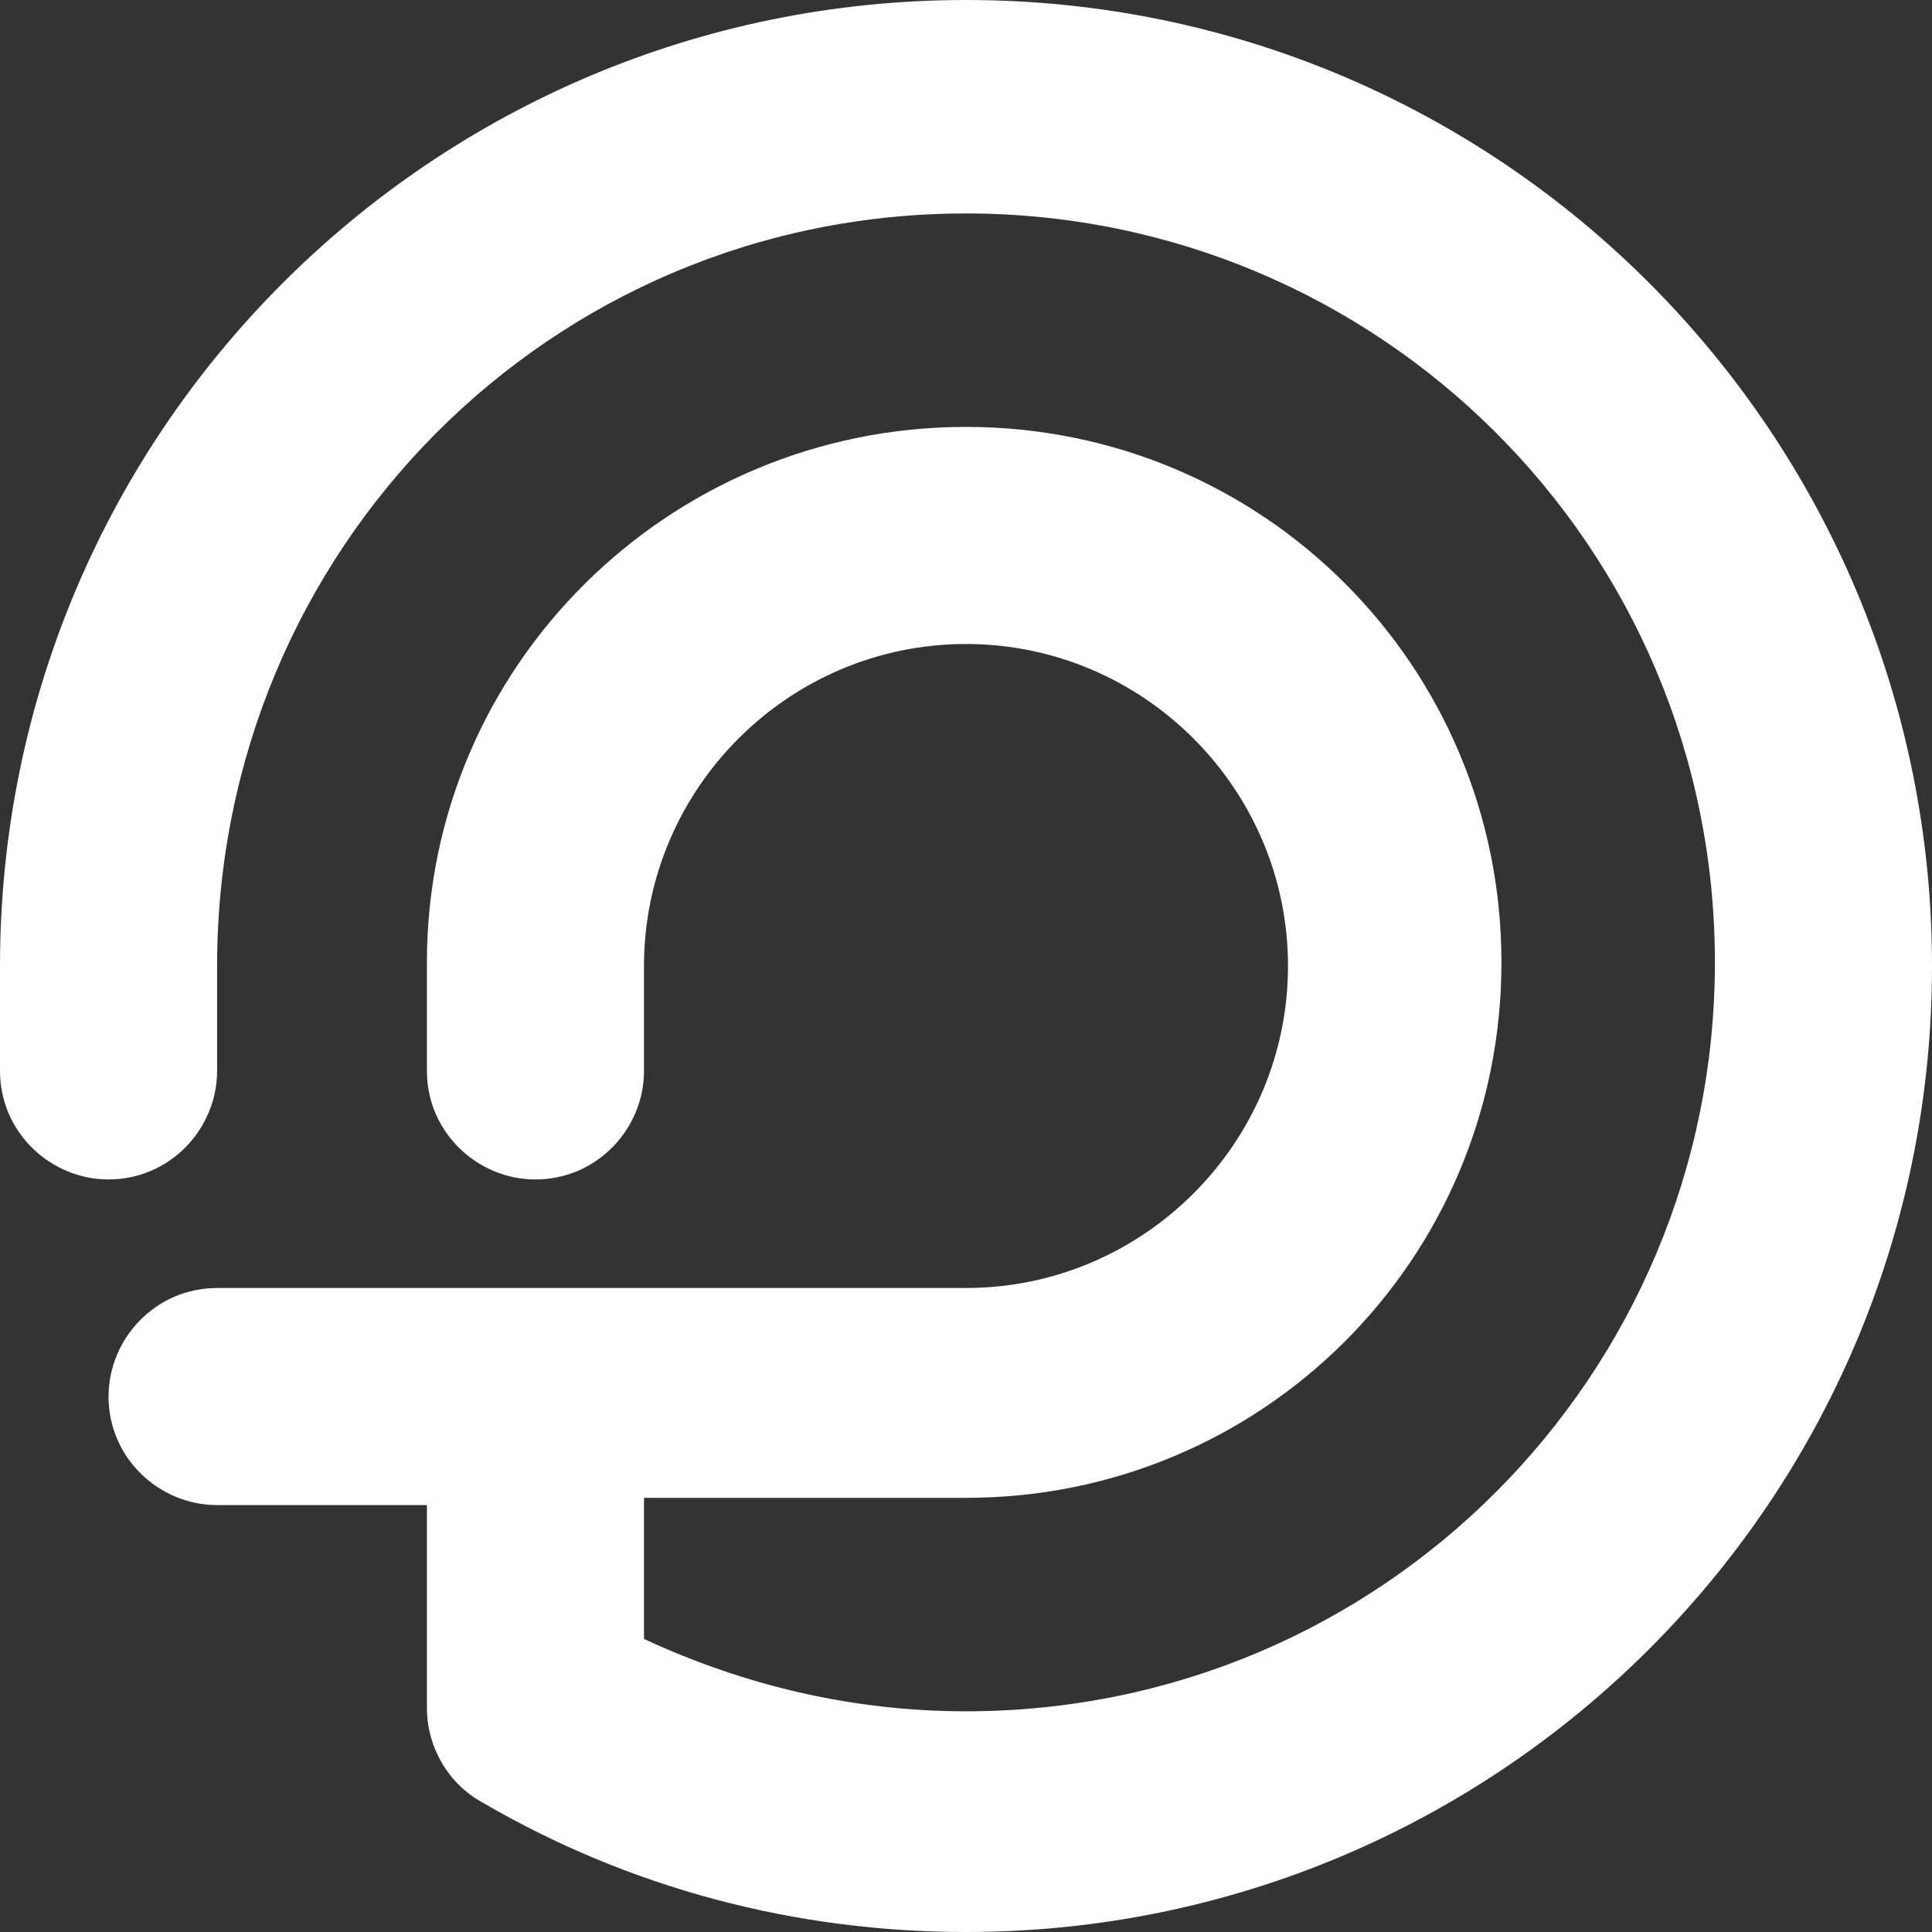 <svg width="60" height="60" viewBox="0 0 60 60" fill="none" xmlns="http://www.w3.org/2000/svg">
<rect x="0" y="0" width="60" height="60" fill="#333333" stroke="none"/>
<path d="M13.258 46.742H6.742C4.944 46.742 3.371 45.281 3.371 43.371C3.371 41.573 4.831 40 6.742 40H16.629H30C35.506 40 40 35.506 40 30C40 24.494 35.506 20 30 20C24.494 20 20 24.494 20 30V33.258C20 35.056 18.539 36.629 16.629 36.629C14.831 36.629 13.258 35.169 13.258 33.258V29.888C13.258 20.674 20.787 13.258 30 13.258C39.214 13.258 46.629 20.674 46.629 29.888C46.629 39.101 39.214 46.517 30 46.517H20V50.899C23.146 52.36 26.517 53.146 30 53.146C42.921 53.146 53.258 42.697 53.258 29.888C53.258 16.966 42.809 6.629 30 6.629C17.079 6.629 6.742 17.079 6.742 30V33.258C6.742 35.056 5.281 36.629 3.371 36.629C1.573 36.629 0 35.169 0 33.258V30C0 13.371 13.483 0 30 0C46.629 0 60 13.483 60 30C60 46.629 46.517 60 30 60C24.719 60 19.551 58.652 14.944 55.955C13.933 55.393 13.258 54.27 13.258 53.034V46.742Z" fill="white"/>
</svg>

